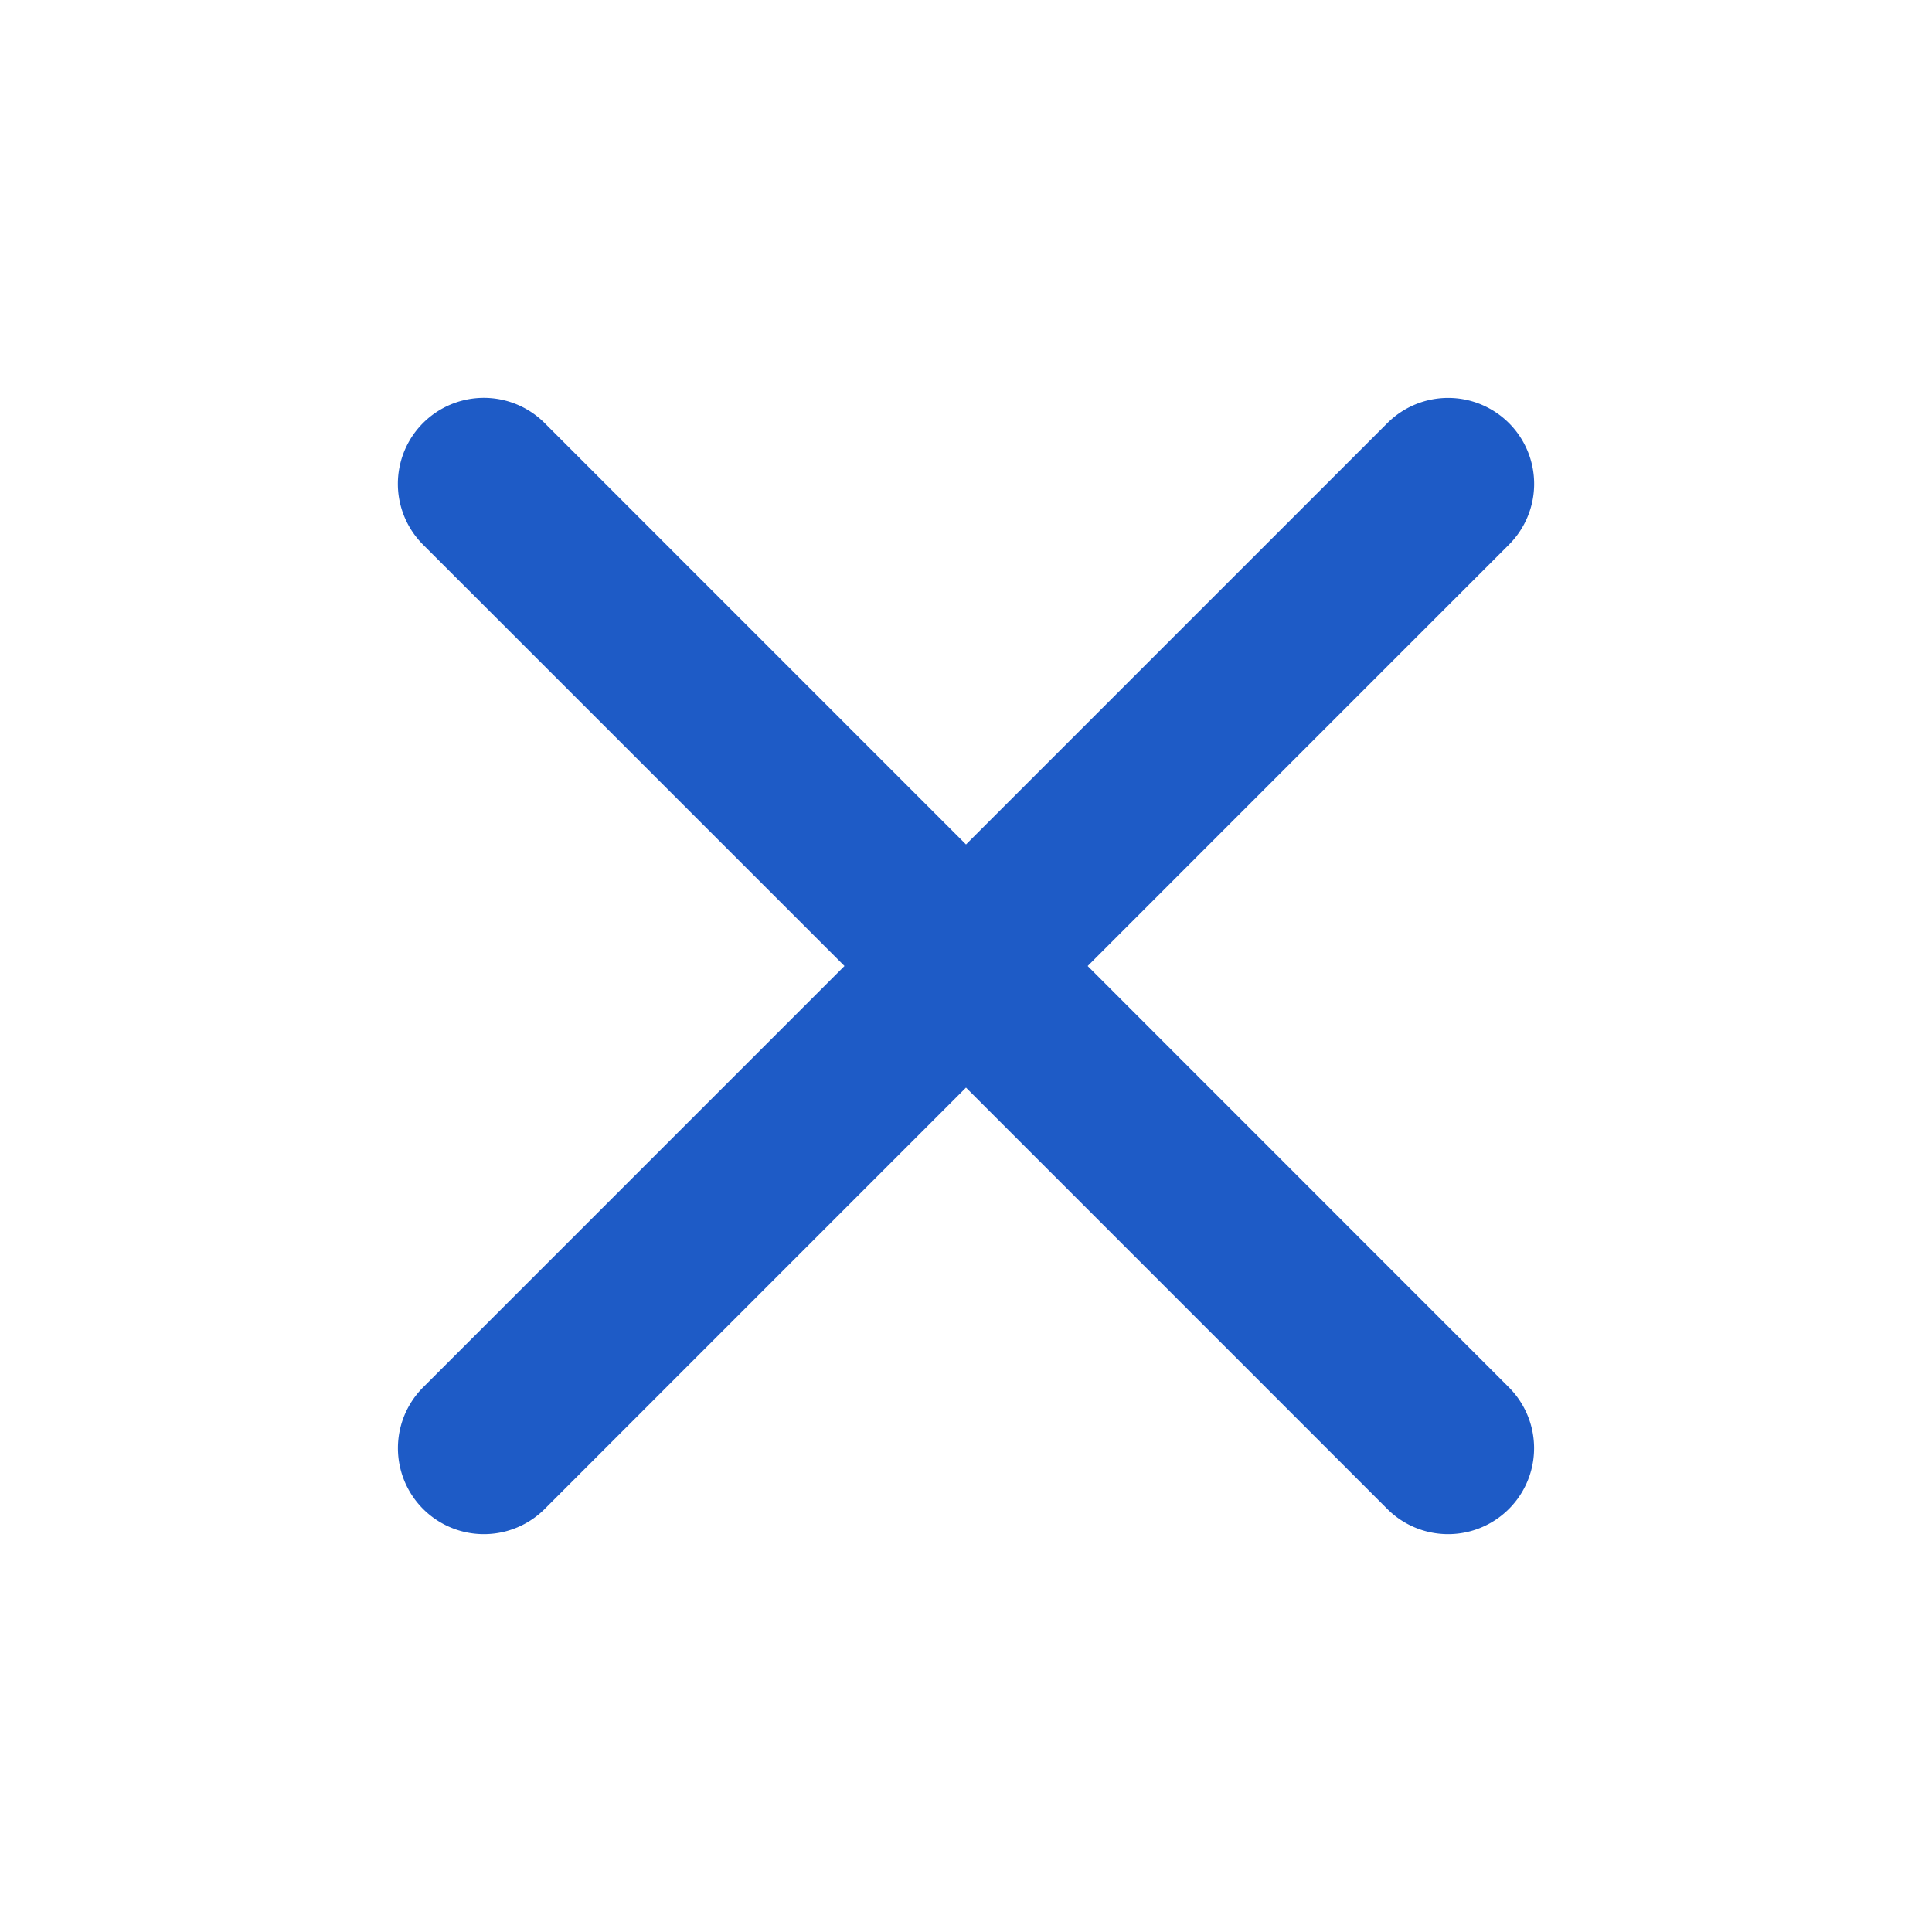 <svg height="32" viewBox="0 0 32 32" width="32" xmlns="http://www.w3.org/2000/svg" xmlns:xlink="http://www.w3.org/1999/xlink"><clipPath id="a"><path d="m577 17h32v32h-32z"/></clipPath><g clip-path="url(#a)" transform="translate(-577 -17)"><path d="m601.993 24.008a1.424 1.424 0 0 0 -2.014 0l-6.979 6.979-6.979-6.98a1.424 1.424 0 1 0 -2.014 2.014l6.98 6.979-6.979 6.979a1.424 1.424 0 1 0 2.014 2.014l6.978-6.979 6.978 6.979a1.424 1.424 0 0 0 2.014-2.014l-6.977-6.979 6.978-6.979a1.423 1.423 0 0 0 0-2.013z" fill="#1e5bc6" fill-rule="evenodd"/></g></svg>